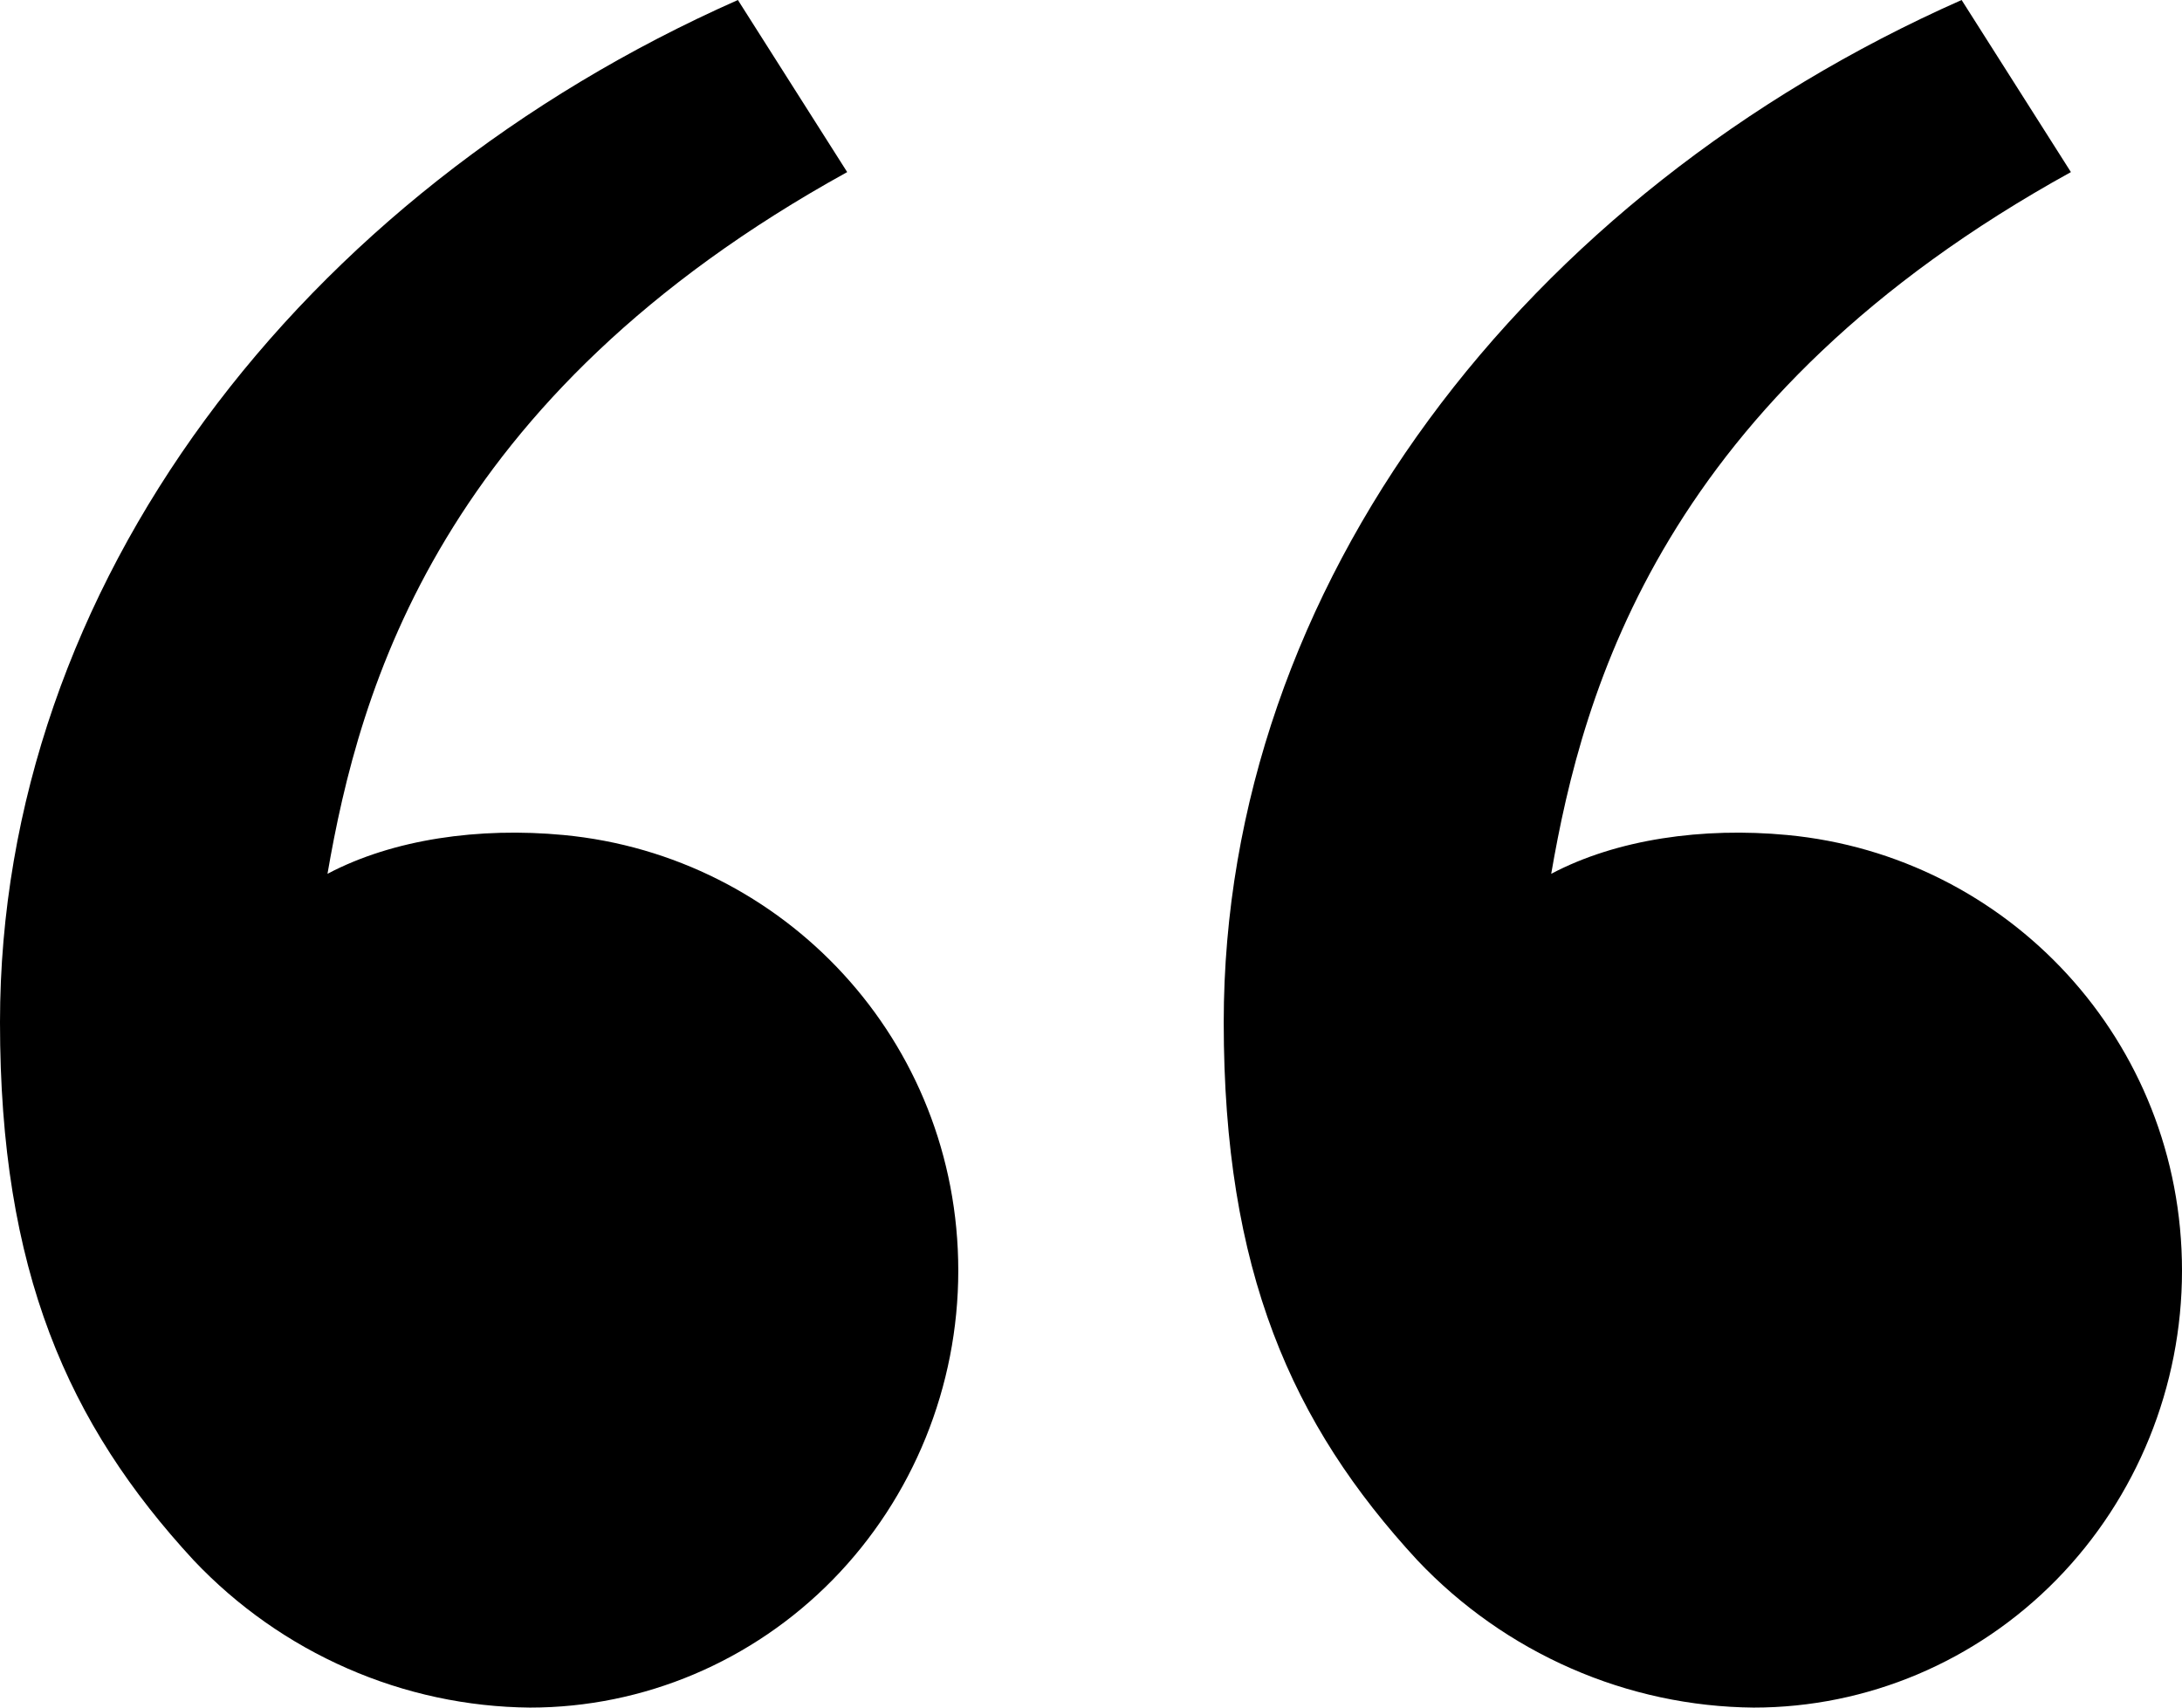 <svg width="23" height="18" viewBox="0 0 23 18" fill="none" xmlns="http://www.w3.org/2000/svg">
<path d="M2.042 16.448C0.713 15.009 0 13.394 0 10.776C0 6.17 3.169 2.041 7.778 0L8.93 1.814C4.628 4.188 3.787 7.269 3.452 9.211C4.144 8.845 5.051 8.718 5.94 8.802C8.267 9.022 10.101 10.971 10.101 13.394C10.101 14.615 9.625 15.787 8.779 16.651C7.932 17.515 6.784 18 5.587 18C4.924 17.994 4.27 17.854 3.661 17.587C3.053 17.321 2.502 16.934 2.042 16.448ZM14.941 16.448C13.612 15.009 12.899 13.394 12.899 10.776C12.899 6.17 16.068 2.041 20.677 0L21.829 1.814C17.527 4.188 16.686 7.269 16.351 9.211C17.043 8.845 17.95 8.718 18.839 8.802C21.166 9.022 23 10.971 23 13.394C23 14.615 22.524 15.787 21.678 16.651C20.831 17.515 19.683 18 18.485 18C17.823 17.994 17.169 17.854 16.56 17.587C15.952 17.321 15.401 16.934 14.941 16.448Z" fill="black"/>
</svg>
